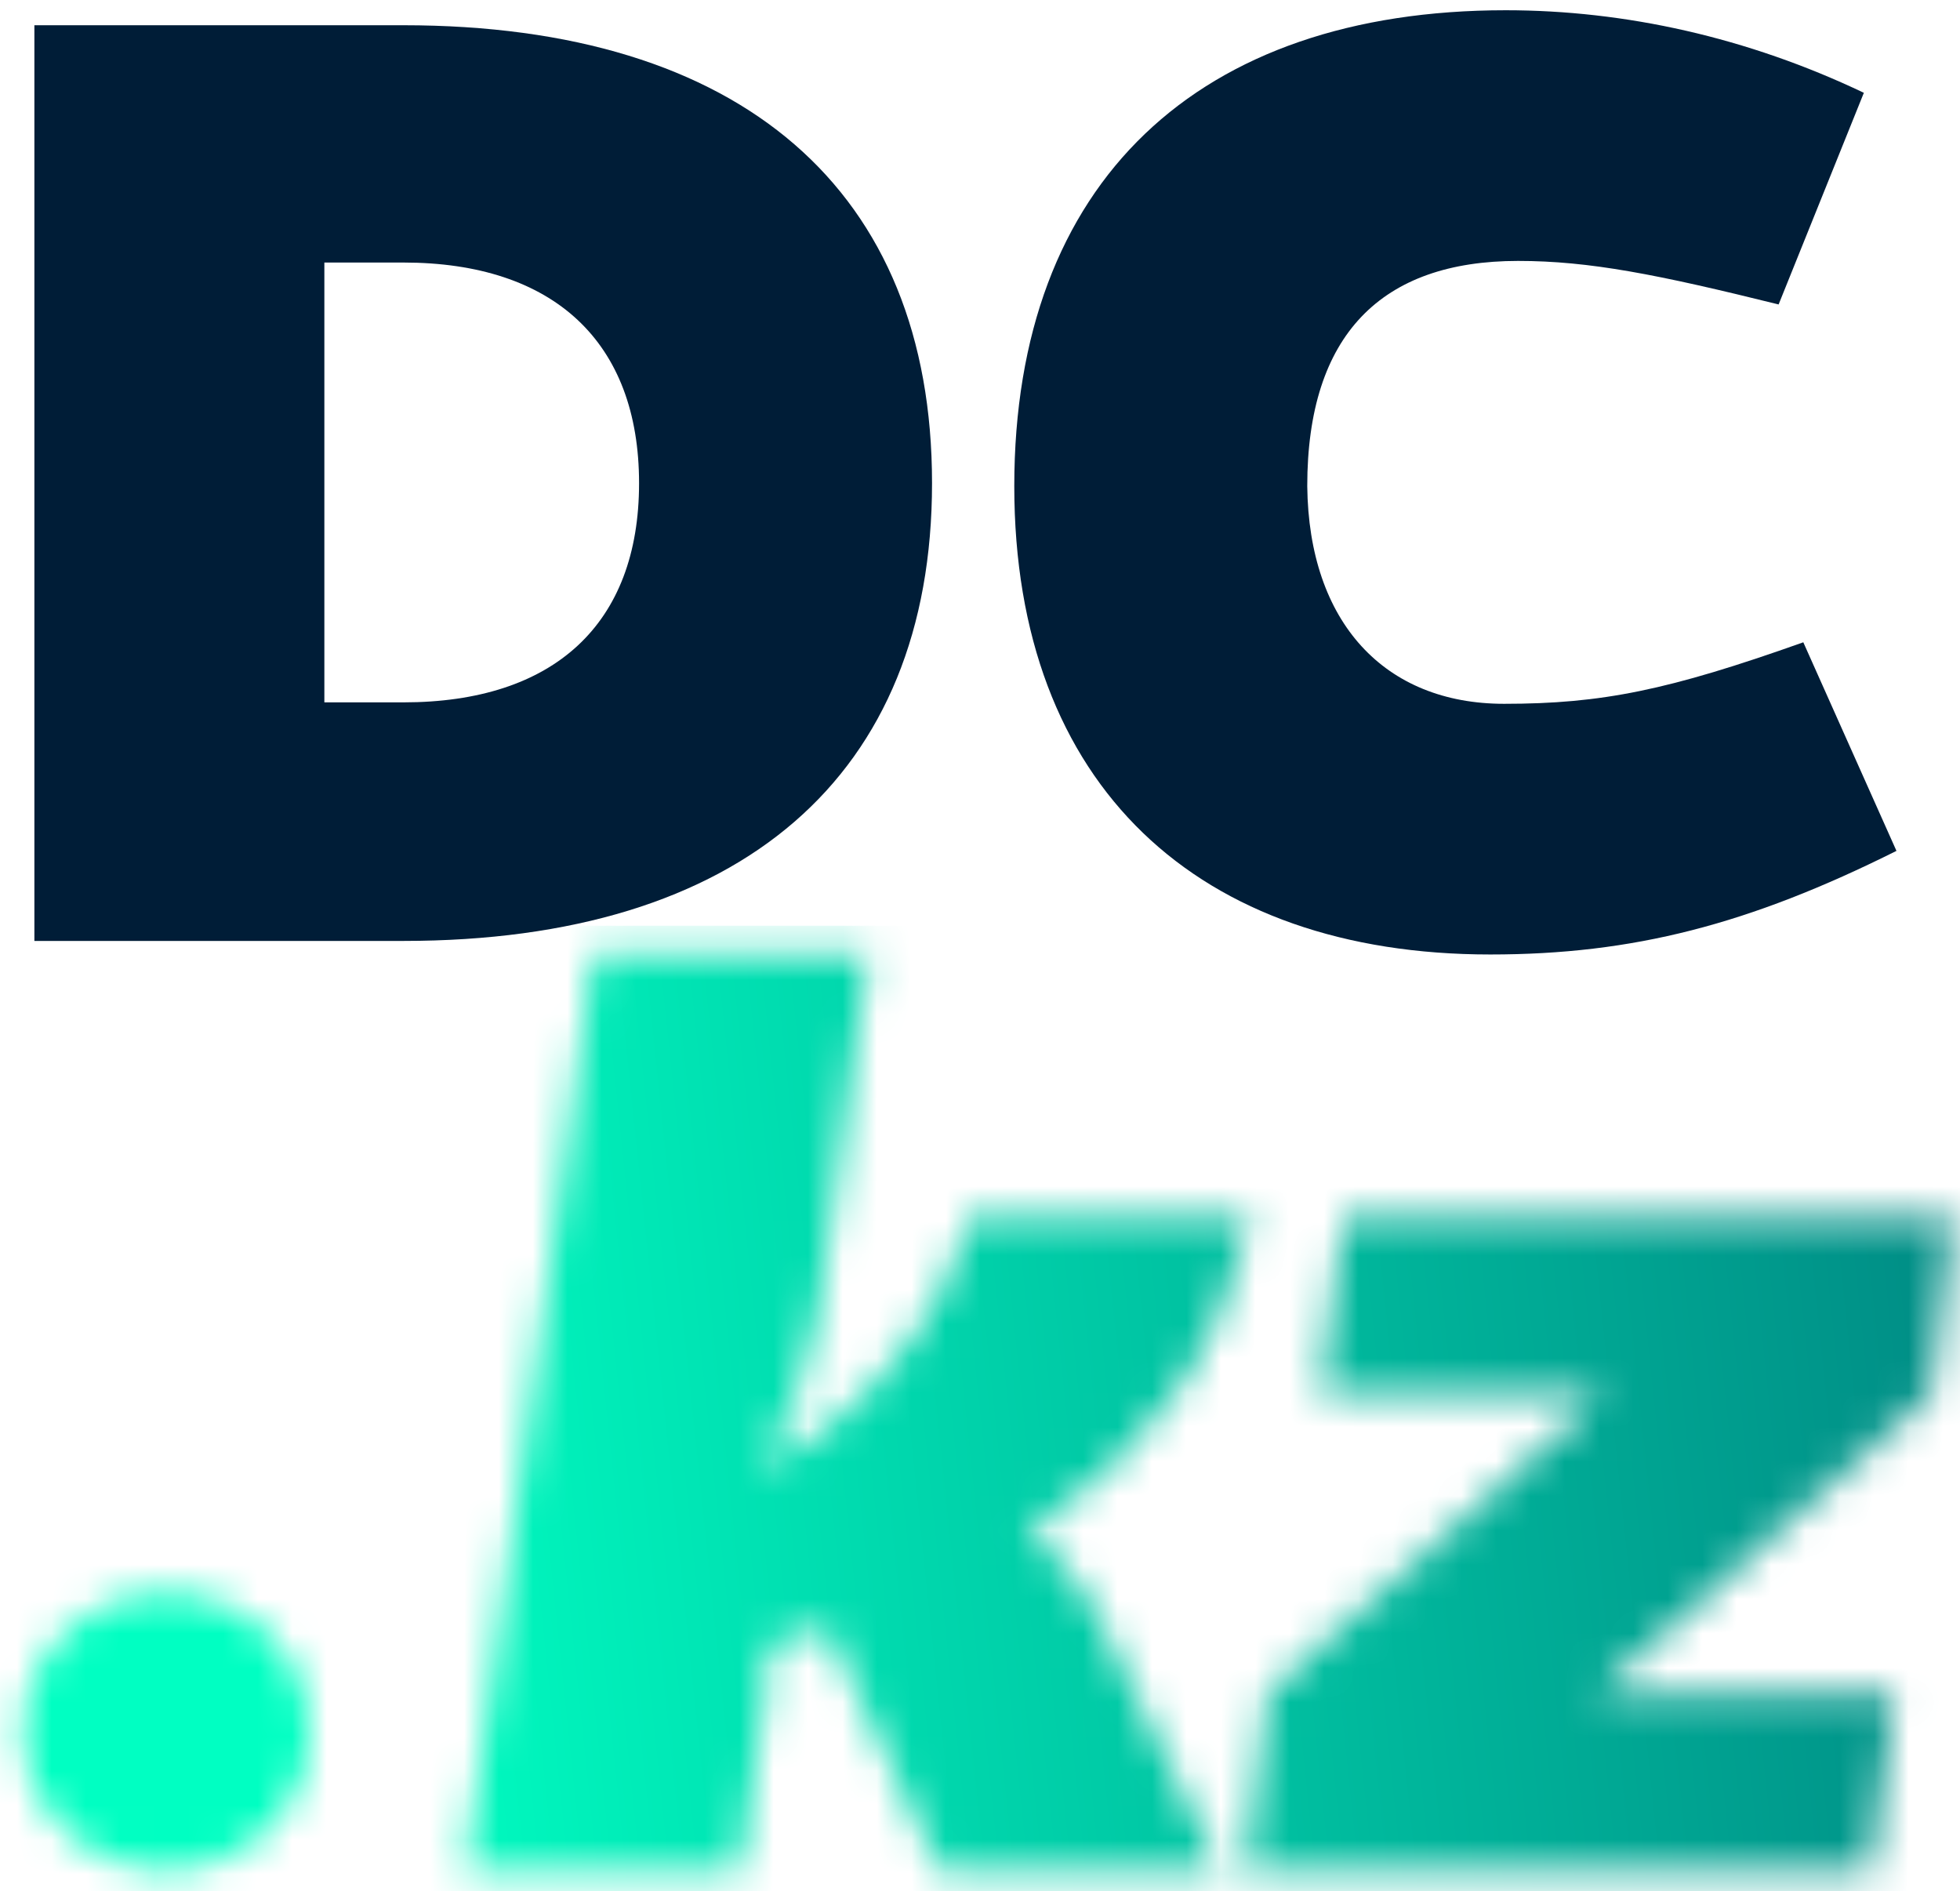 <svg width="57" height="55" viewBox="0 0 57 55" fill="none" xmlns="http://www.w3.org/2000/svg">
<mask id="mask0_4475_2056" style="mask-type:alpha" maskUnits="userSpaceOnUse" x="0" y="27" width="57" height="28">
<path d="M4.844 54.388C7.143 54.388 9.006 52.583 9.006 50.357C9.006 48.131 7.143 46.326 4.844 46.326C2.545 46.326 0.681 48.131 0.681 50.357C0.681 52.583 2.545 54.388 4.844 54.388Z" fill="#009BB5"/>
<path d="M25.252 27.758L23.806 38.105C23.679 38.892 23.477 39.665 23.198 40.426C22.944 41.187 22.602 41.96 22.17 42.747C22.221 43.66 22.272 44.725 22.323 45.942C22.399 47.134 22.386 48.187 22.285 49.1L21.524 54.388H13.535L17.263 27.758H25.252ZM36.398 35.366C35.916 37.446 35.13 39.221 34.04 40.692C32.974 42.138 31.719 43.343 30.273 44.306C28.853 45.27 27.344 46.069 25.746 46.703C24.174 47.337 22.64 47.87 21.143 48.301L20.382 43.584C21.6 43.127 22.754 42.493 23.844 41.681C24.935 40.844 25.86 39.881 26.621 38.79C27.408 37.7 27.927 36.558 28.181 35.366H36.398ZM28.371 43.774C29.36 44.154 30.134 44.649 30.692 45.257C31.275 45.866 31.719 46.513 32.023 47.198L35.485 54.388H27.306L23.274 45.638L28.371 43.774Z" fill="url(#paint0_linear_4475_2056)"/>
<path d="M46.684 40.464L56.195 40.502L46.38 49.29L36.831 49.252L46.684 40.464ZM55.092 49.252L54.407 54.388H36.222L36.869 49.252H55.092ZM56.804 35.366L56.157 40.502H38.391L39.076 35.366H56.804Z" fill="url(#paint1_linear_4475_2056)"/>
</mask>
<g mask="url(#mask0_4475_2056)">
<path d="M-13.418 59.678L65.638 59.678V26.922L-13.418 26.922V59.678Z" fill="url(#paint2_linear_4475_2056)"/>
</g>
<path d="M11.731 0.734C21.562 0.734 27.105 5.536 27.105 14.049C27.105 22.563 21.557 27.364 11.731 27.364H1V0.734H11.731ZM11.731 20.426C16.105 20.426 18.585 18.155 18.585 14.053C18.585 9.947 16.105 7.635 11.731 7.635H9.433V20.426H11.731Z" fill="#001D37"/>
<path d="M55.152 24.745C50.868 26.886 47.489 27.758 43.339 27.758C34.863 27.758 29.497 22.868 29.497 14.137C29.497 5.276 34.863 0.298 43.789 0.298C47.259 0.298 50.821 1.086 54.204 2.699L51.725 8.854C48.207 7.982 46.225 7.588 44.148 7.588C40.181 7.588 38.017 9.729 38.017 14.137C38.06 18.109 40.271 20.468 43.742 20.468C46.58 20.468 48.519 20.074 52.443 18.679L55.152 24.745Z" fill="#001D37"/>
<defs>
<linearGradient id="paint0_linear_4475_2056" x1="42.443" y1="63.661" x2="-7.587" y2="36.34" gradientUnits="userSpaceOnUse">
<stop stop-color="#007D7D"/>
<stop offset="1" stop-color="#00FFC2"/>
</linearGradient>
<linearGradient id="paint1_linear_4475_2056" x1="42.443" y1="63.661" x2="-7.587" y2="36.34" gradientUnits="userSpaceOnUse">
<stop stop-color="#007D7D"/>
<stop offset="1" stop-color="#00FFC2"/>
</linearGradient>
<linearGradient id="paint2_linear_4475_2056" x1="63.432" y1="37.603" x2="9.728" y2="43.223" gradientUnits="userSpaceOnUse">
<stop stop-color="#007D7D"/>
<stop offset="1" stop-color="#00FFC2"/>
</linearGradient>
</defs>
</svg>
